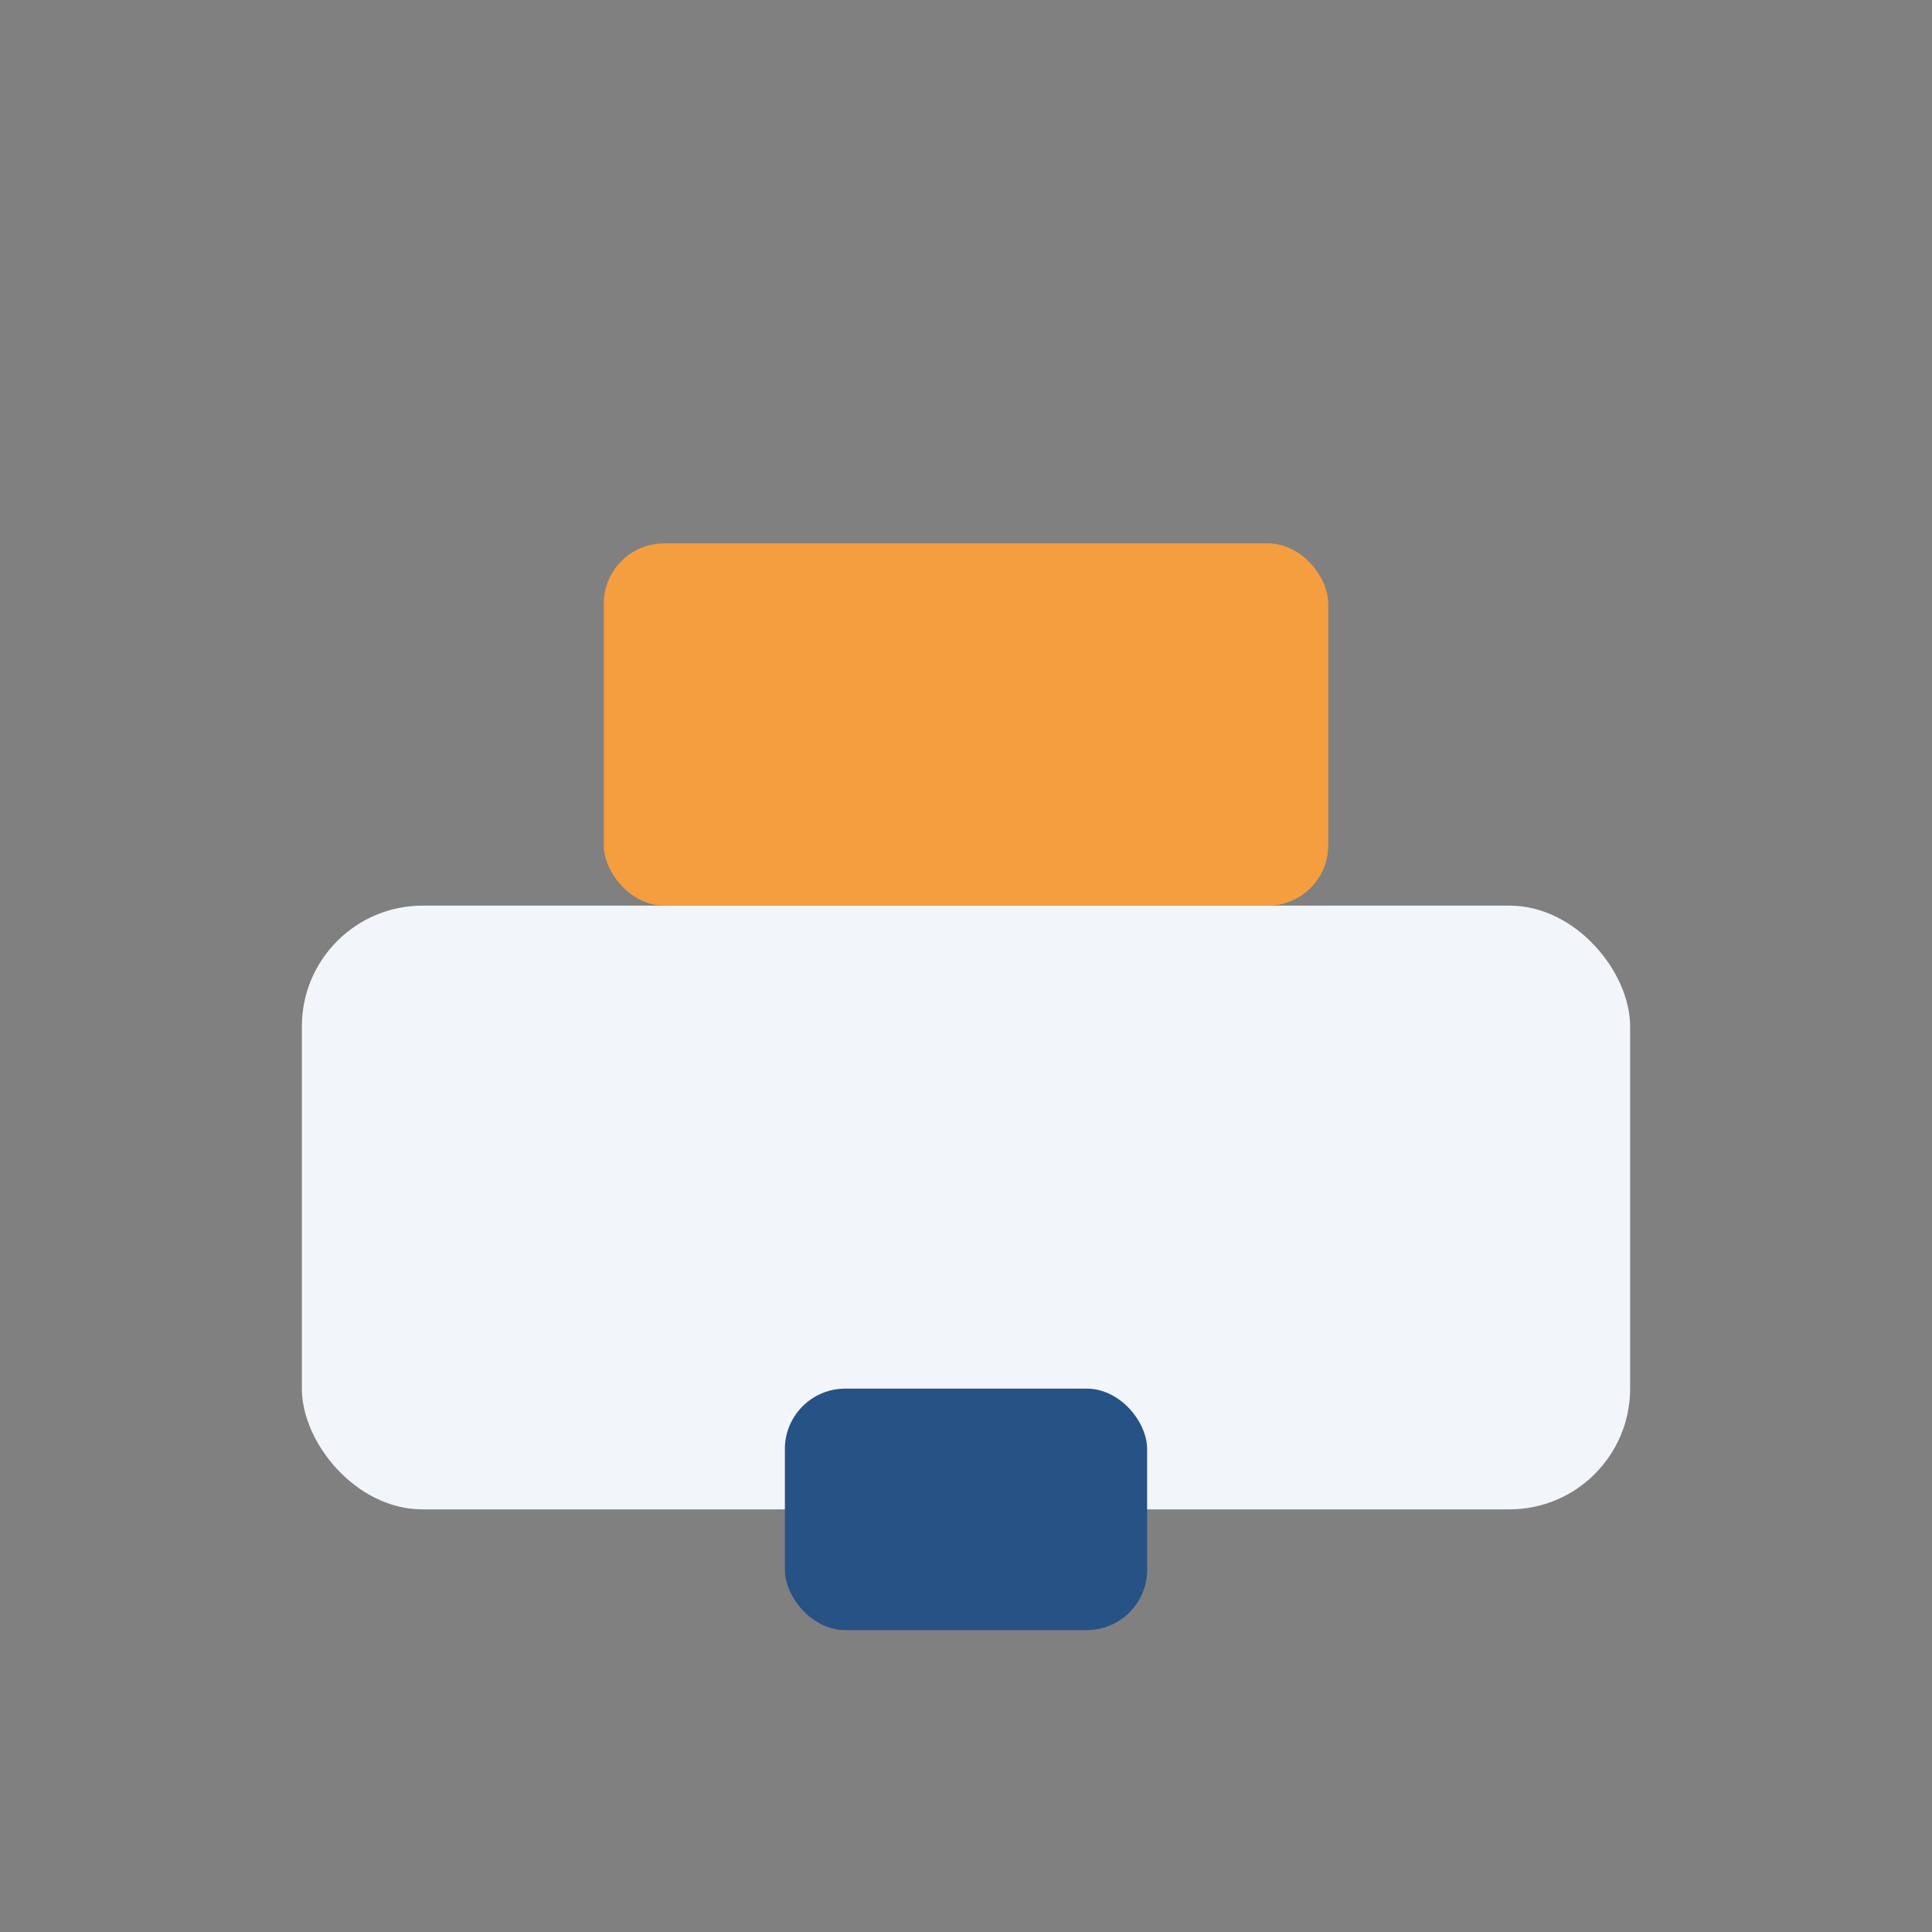 <?xml version="1.0" encoding="UTF-8"?>
<svg xmlns="http://www.w3.org/2000/svg" width="32" height="32" viewBox="0 0 32 32"><rect x="0" y="0" width="32" height="32" fill="#808080" stroke="none"/><rect x="5" y="15" width="22" height="10" rx="2" fill="#F2F6FB"/><rect x="10" y="9" width="12" height="6" rx="1" fill="#F49E3F"/><rect x="13" y="23" width="6" height="4" rx="1" fill="#275286"/></svg>
